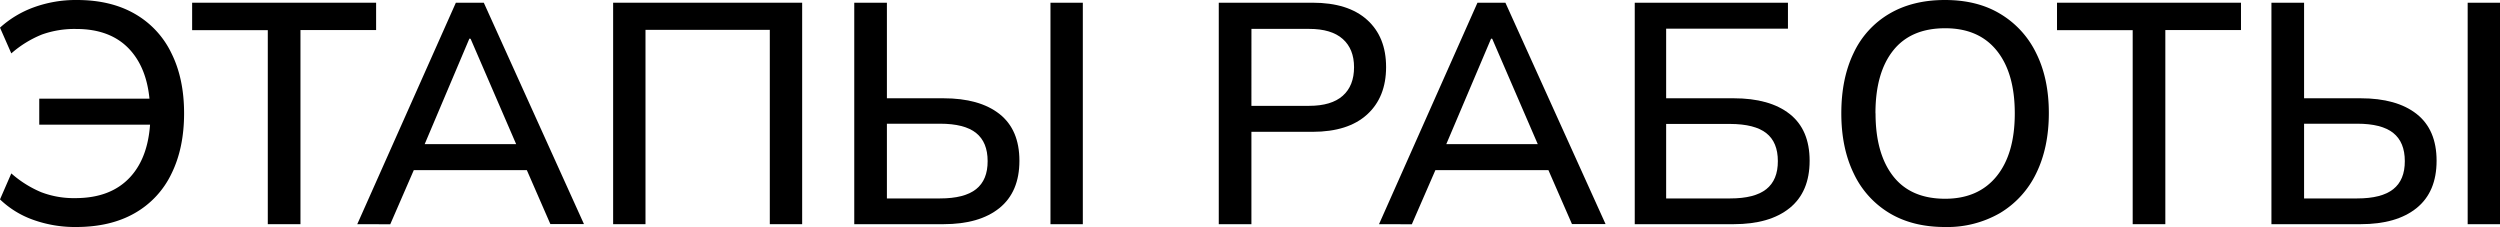 <?xml version="1.0" encoding="UTF-8"?> <svg xmlns="http://www.w3.org/2000/svg" viewBox="0 0 866.16 78.64"><g id="Слой_2" data-name="Слой 2"><g id="Слой_1-2" data-name="Слой 1"><path d="M31.54,93.71a42.84,42.84,0,0,1-14.84-2.5A32,32,0,0,1,5.22,84.14l3.92-9a37.7,37.7,0,0,0,10.38,6.52A31.57,31.57,0,0,0,31.33,83.7q12.29,0,19-7.29t7-20.77l3.27,2.61H18.82v-9H60.48l-3.27,3.16q-.43-12.94-7-20.13t-18.6-7.18A33.47,33.47,0,0,0,19.8,27,37.05,37.05,0,0,0,9.14,33.56L5.22,24.64A35.46,35.46,0,0,1,17,17.57a42.62,42.62,0,0,1,14.85-2.51q11.75,0,20.07,4.79a31.23,31.23,0,0,1,12.67,13.6Q69,42.26,69,54.33T64.61,75.27A31.1,31.1,0,0,1,51.88,88.92Q43.51,93.71,31.54,93.71Z" transform="translate(-5.22 -15.06)"></path><path d="M98,92.73V25.51H71.79V16h63.74v9.47H109.32V92.73Z" transform="translate(-5.22 -15.06)"></path><path d="M129,92.73,163.16,16h9.68l34.7,76.69H195.9L186.44,71l4.78,3H144.78l5.11-3-9.46,21.76Zm38.84-64.29L151.3,67.49,148.69,65h38.62l-2.18,2.5-16.86-39Z" transform="translate(-5.22 -15.06)"></path><path d="M217.65,92.73V16h65.49V92.73H271.93V25.4H228.86V92.73Z" transform="translate(-5.22 -15.06)"></path><path d="M301.19,92.73V16H312.5V49.11h19.58q12.51,0,19.42,5.44t6.91,16.21q0,10.77-6.91,16.37t-19.42,5.6Zm11.31-8.92h18.39q8.48,0,12.51-3.21t4-9.73q0-6.53-4-9.74t-12.51-3.21H312.5Zm56.67,8.92V16h11.21V92.73Z" transform="translate(-5.22 -15.06)"></path><path d="M427.48,92.73V16H460q12.28,0,18.87,5.93t6.58,16.37q0,10.44-6.58,16.43t-18.87,6H438.79v32Zm11.31-41h20q7.72,0,11.64-3.48t3.92-9.9q0-6.3-3.92-9.79T458.8,25.07h-20Z" transform="translate(-5.22 -15.06)"></path><path d="M483,92.73,517.11,16h9.68l34.7,76.69H549.85L540.38,71l4.79,3H498.72l5.12-3-9.47,21.76Zm38.83-64.29L505.25,67.49,502.64,65h38.61l-2.17,2.5-16.86-39Z" transform="translate(-5.22 -15.06)"></path><path d="M571.6,92.73V16h53.08V25h-42.2V49.11h23.38q12.51,0,19.42,5.44t6.91,16.21q0,10.77-6.91,16.37t-19.42,5.6Zm10.88-8.92h22.19q8.48,0,12.51-3.21t4-9.73q0-6.53-4-9.68T604.67,58H582.48Z" transform="translate(-5.22 -15.06)"></path><path d="M643.17,54.33q0-12.07,4.25-20.88a30.93,30.93,0,0,1,12.34-13.6q8.1-4.79,19.31-4.79t19.14,4.79a32.09,32.09,0,0,1,12.46,13.6q4.4,8.8,4.4,20.77t-4.4,20.94a32.36,32.36,0,0,1-12.51,13.71,36.53,36.53,0,0,1-19.09,4.84q-11.21,0-19.26-4.84a31.74,31.74,0,0,1-12.34-13.71Q643.17,66.3,643.17,54.33Zm11.86,0q0,13.94,6.09,21.76t18,7.83q11.52,0,17.84-7.78t6.31-21.81q0-14-6.26-21.75t-17.89-7.73q-11.87,0-18,7.73T655,54.33Z" transform="translate(-5.22 -15.06)"></path><path d="M744.12,92.73V25.51H717.9V16h63.74v9.47H755.43V92.73Z" transform="translate(-5.22 -15.06)"></path><path d="M792.19,92.73V16H803.5V49.11h19.58q12.51,0,19.42,5.44t6.91,16.21q0,10.77-6.91,16.37t-19.42,5.6Zm11.31-8.92h18.39q8.48,0,12.51-3.21t4-9.73q0-6.53-4-9.74t-12.51-3.21H803.5Zm56.68,8.92V16h11.2V92.73Z" transform="translate(-5.22 -15.06)"></path></g></g></svg> 